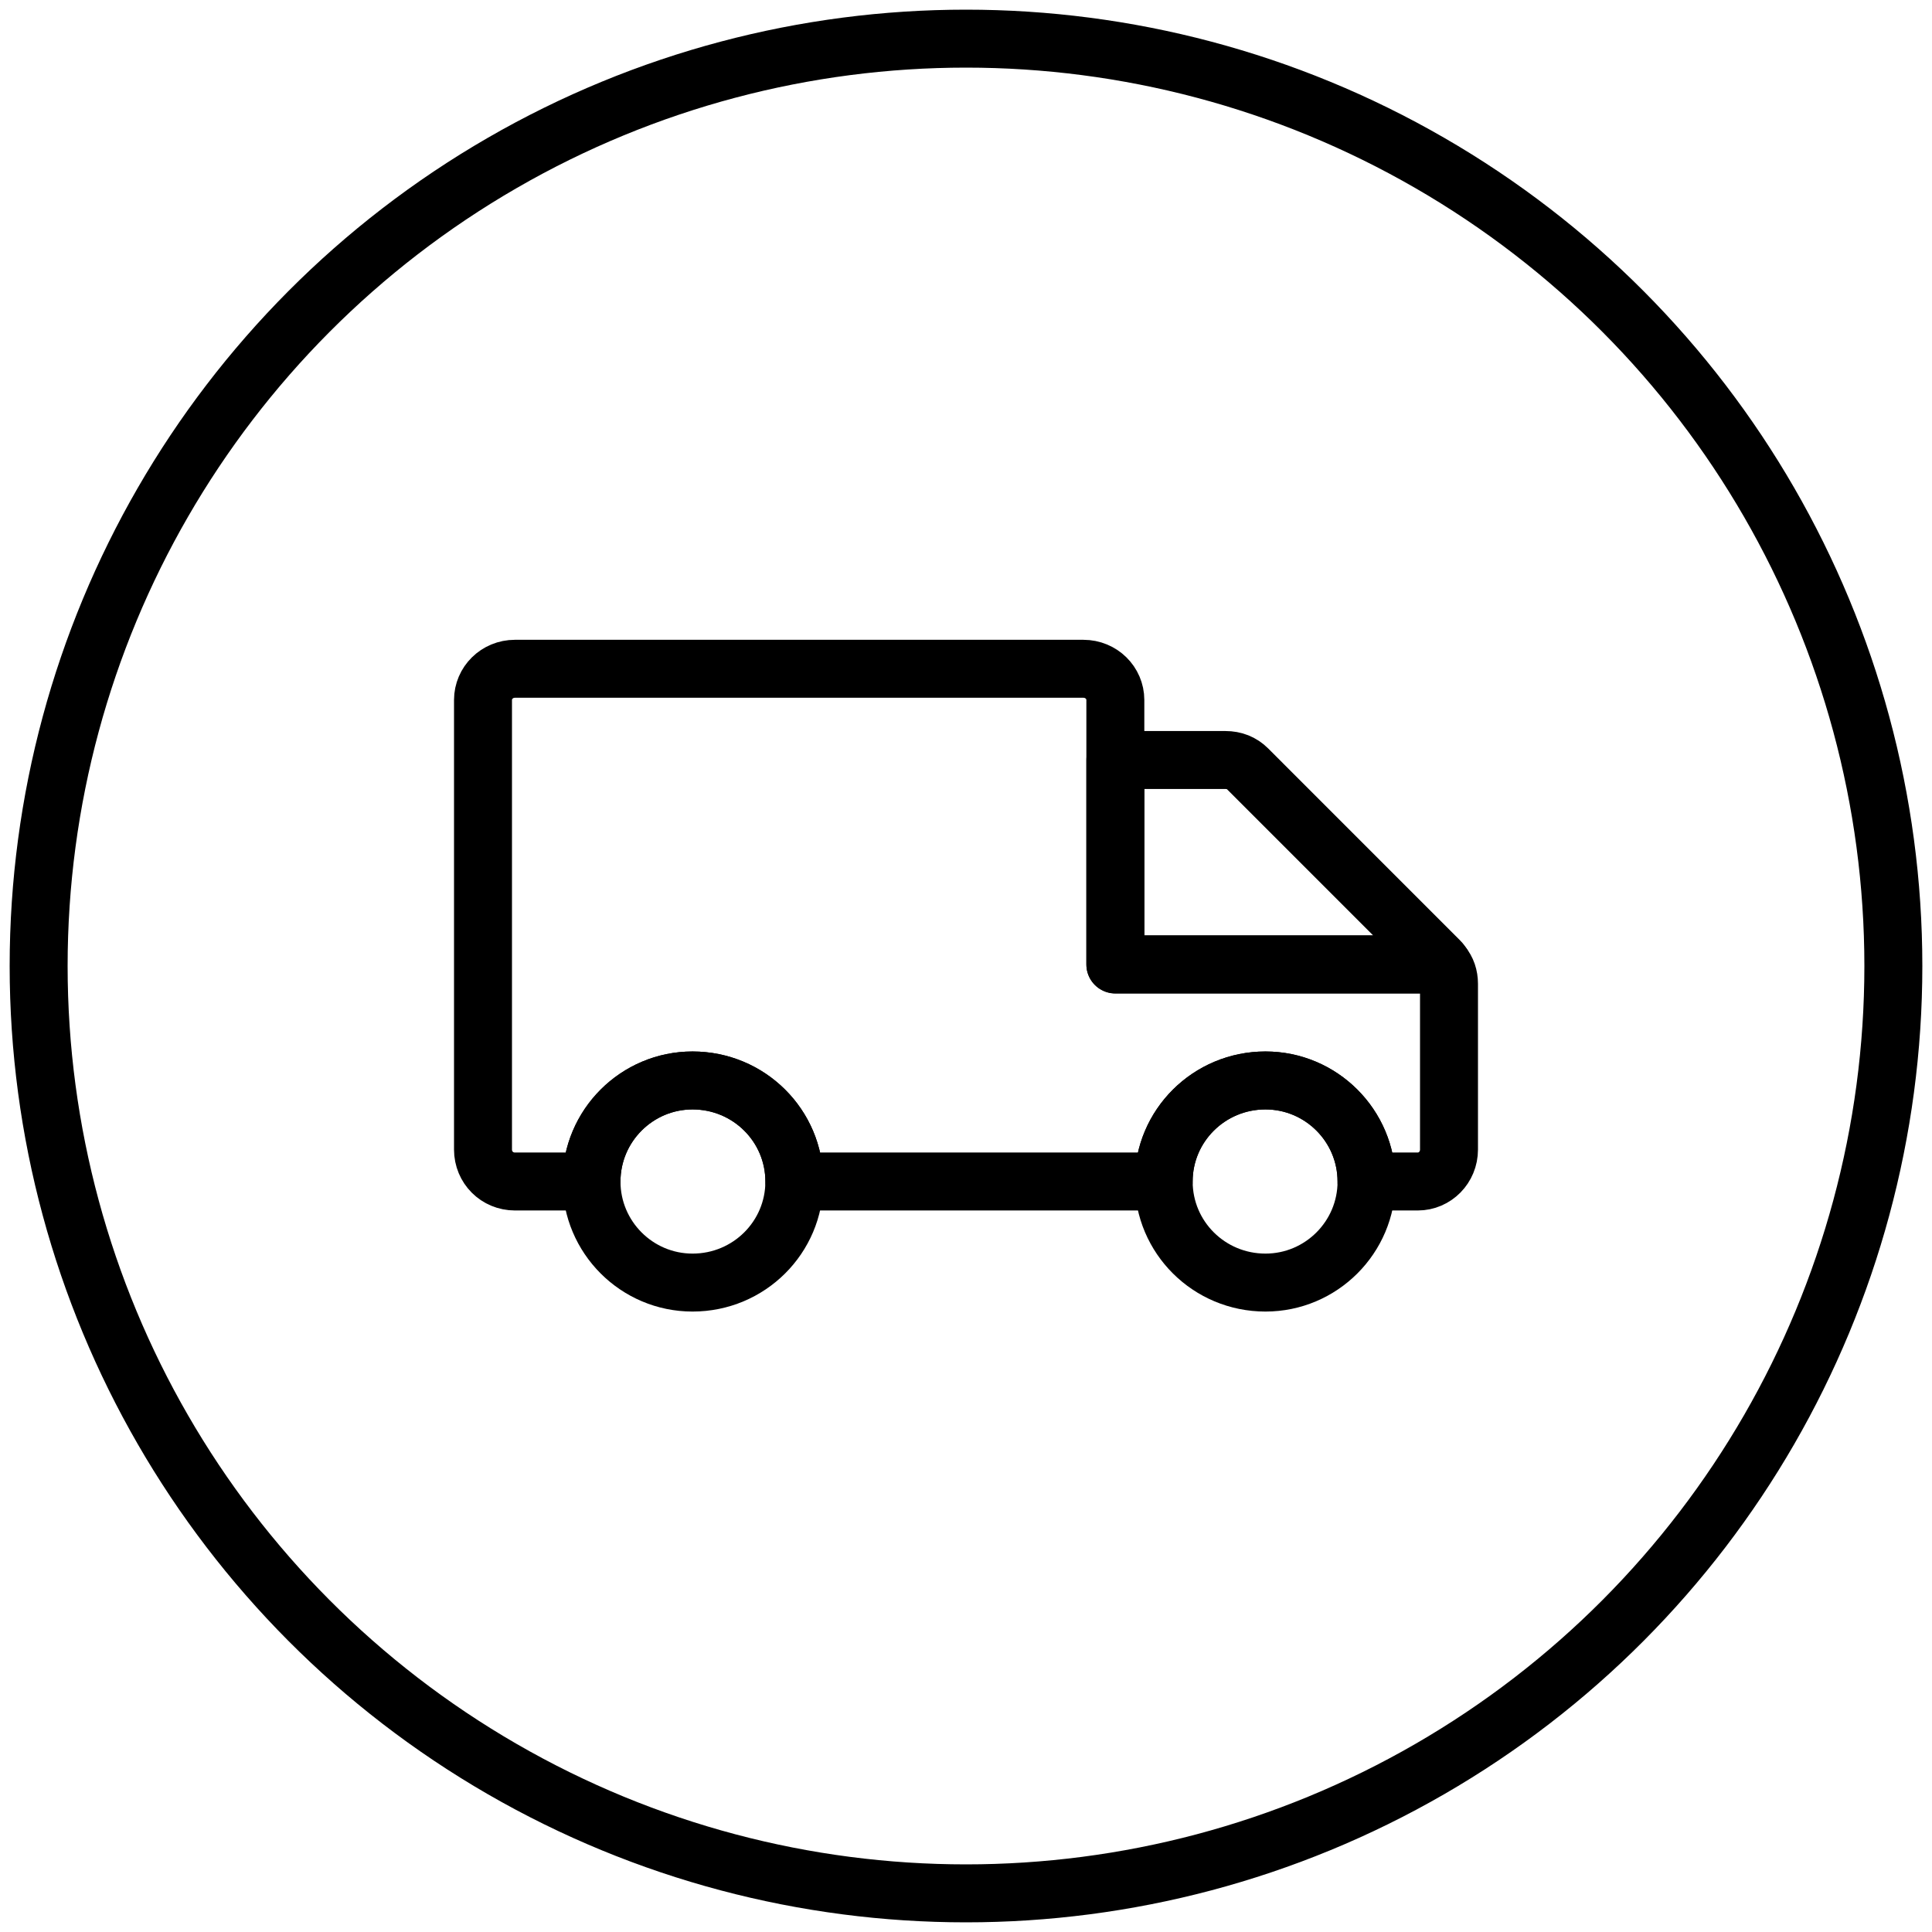 <?xml version="1.0" encoding="UTF-8"?>
<svg width="50px" height="50px" viewBox="0 0 50 50" version="1.1" xmlns="http://www.w3.org/2000/svg" xmlns:xlink="http://www.w3.org/1999/xlink">
    <title>templates/coza/ink copy 9</title>
    <g id="Short-term-insurance" stroke="none" stroke-width="1" fill="none" fill-rule="evenodd" stroke-linecap="round" stroke-linejoin="round">
        <g id="UC2_Home-contents" transform="translate(-115, -1590)" stroke="#000000" stroke-width="1.5">
            <g id="templates/coza/ink-copy-9" transform="translate(116, 1591)">
                <circle id="outline" cx="24" cy="24" r="24"></circle>
                <g id="icon" transform="translate(11.5, 16.308)">
                    <path d="M24.827,7.649 L16.366,7.649 L16.366,2.361 L19.212,2.361 C19.442,2.361 19.635,2.438 19.789,2.591 L24.769,7.572 C24.789,7.591 24.808,7.63 24.827,7.649 Z" id="Stroke-1"></path>
                    <path d="M8.058,13.269 C8.058,14.712 6.885,15.885 5.423,15.885 C3.981,15.885 2.808,14.712 2.808,13.269 C2.808,11.827 3.981,10.654 5.423,10.654 C6.885,10.654 8.058,11.827 8.058,13.269 Z" id="Stroke-3"></path>
                    <path d="M22.866,13.269 C22.866,14.712 21.692,15.885 20.25,15.885 C18.789,15.885 17.616,14.712 17.616,13.269 C17.616,11.827 18.789,10.654 20.25,10.654 C21.692,10.654 22.866,11.827 22.866,13.269 Z" id="Stroke-5"></path>
                    <path d="M25,8.154 L25,12.442 C25,12.904 24.635,13.269 24.192,13.269 L22.865,13.269 C22.865,11.827 21.692,10.654 20.25,10.654 C18.79,10.654 17.615,11.827 17.615,13.269 L8.058,13.269 C8.058,11.827 6.885,10.654 5.423,10.654 C3.981,10.654 2.808,11.827 2.808,13.269 L0.827,13.269 C0.365,13.269 0,12.904 0,12.442 L0,0.808 C0,0.365 0.365,0 0.827,0 L15.538,0 C16,0 16.365,0.365 16.365,0.808 L16.365,7.654 L24.827,7.654 C24.942,7.788 25,7.962 25,8.154 Z" id="Stroke-7"></path>
                </g>
            </g>
        </g>
    </g>
</svg>